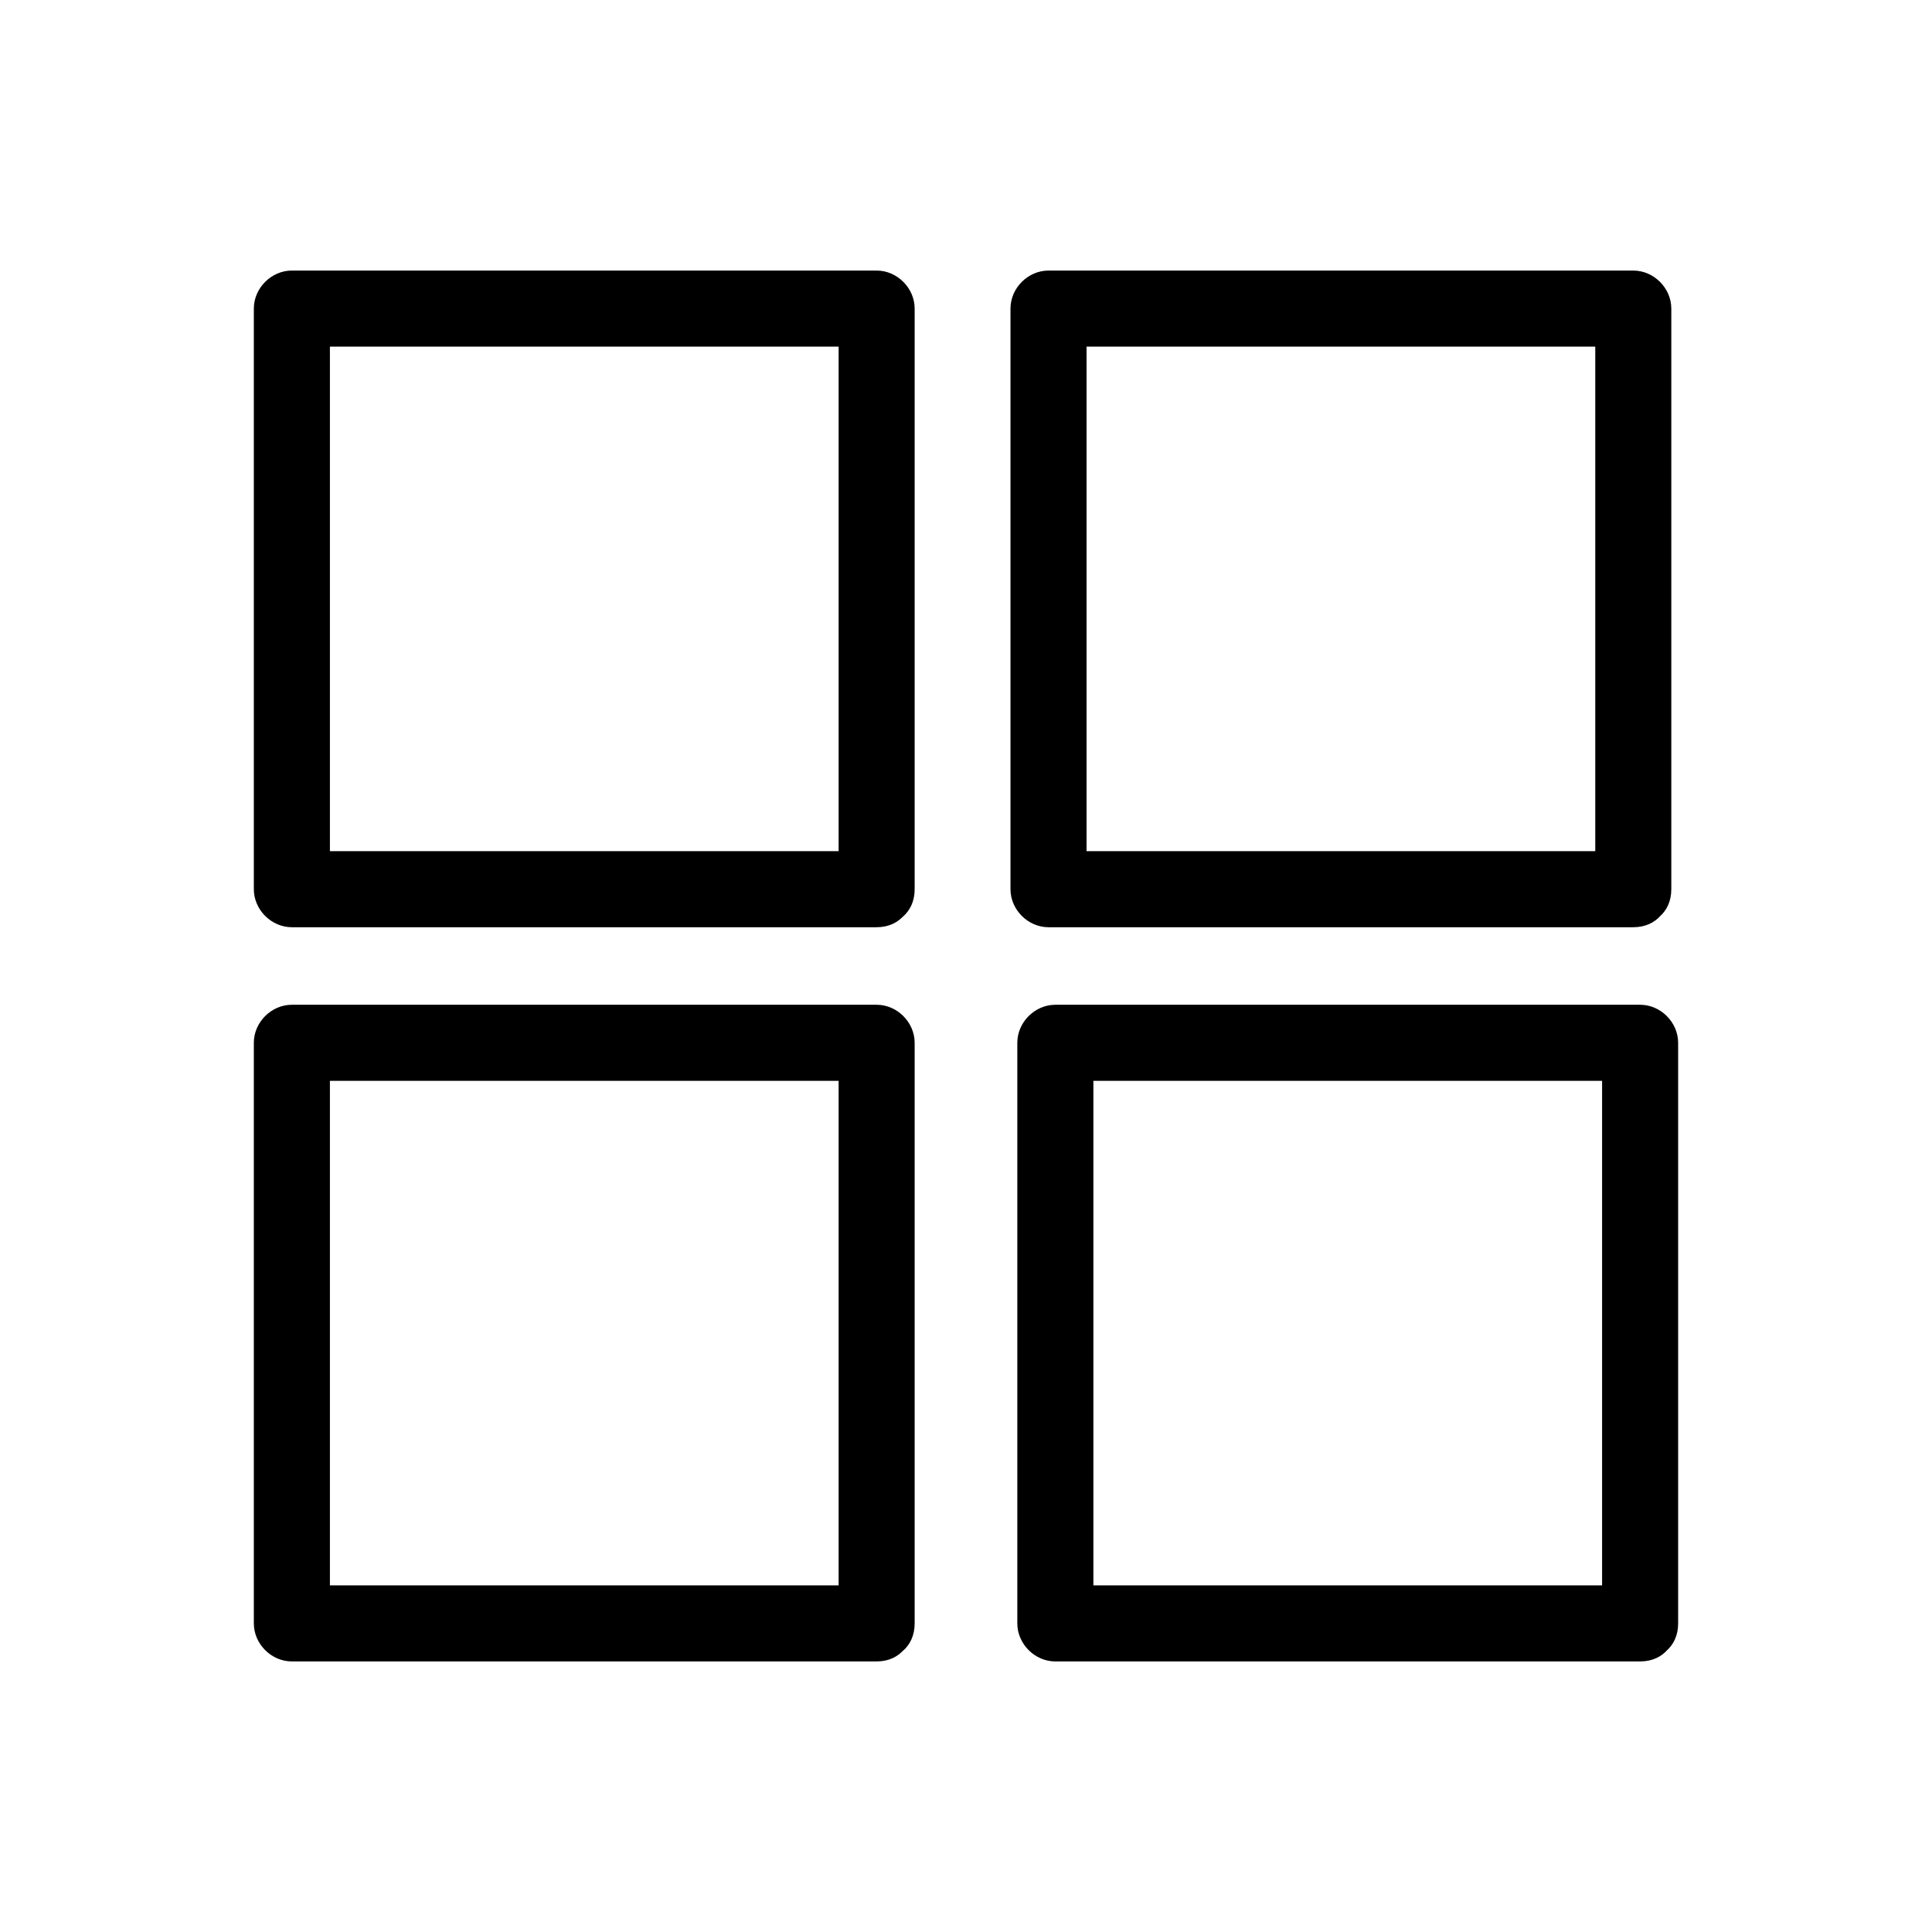<?xml version="1.0" encoding="UTF-8"?>
<!-- Uploaded to: SVG Repo, www.svgrepo.com, Generator: SVG Repo Mixer Tools -->
<svg fill="#000000" width="800px" height="800px" version="1.1" viewBox="144 144 512 512" xmlns="http://www.w3.org/2000/svg">
 <g>
  <path d="m376.32 369.57h-135.62-19.348c3.324 3.324 6.75 6.75 10.078 10.078v-134.52-19.348l-10.078 10.078h135.62 19.348c-3.324-3.324-6.75-6.75-10.078-10.078v134.52 19.348c0 13 20.152 13 20.152 0v-134.52-19.348c0-5.441-4.637-10.078-10.078-10.078h-135.62-19.348c-5.441 0-10.078 4.637-10.078 10.078v134.52 19.348c0 5.441 4.637 10.078 10.078 10.078h135.62 19.348c12.902-0.004 13-20.156 0.004-20.156z"/>
  <path d="m576.84 369.57h-135.62-19.348c3.324 3.324 6.75 6.75 10.078 10.078v-134.52-19.348c-3.324 3.324-6.75 6.75-10.078 10.078h135.62 19.348c-3.324-3.324-6.75-6.75-10.078-10.078v134.52 19.348c0 13 20.152 13 20.152 0v-134.52-19.348c0-5.441-4.637-10.078-10.078-10.078h-135.62-19.348c-5.441 0-10.078 4.637-10.078 10.078v134.52 19.348c0 5.441 4.637 10.078 10.078 10.078h135.62 19.348c13-0.004 13-20.156 0.004-20.156z"/>
  <path d="m376.32 564.14h-135.62-19.348l10.078 10.078v-134.52-19.348l-10.078 10.078h135.62 19.348c-3.324-3.324-6.75-6.75-10.078-10.078v134.52 19.348c0 13 20.152 13 20.152 0v-134.52-19.348c0-5.441-4.637-10.078-10.078-10.078h-135.62-19.348c-5.441 0-10.078 4.637-10.078 10.078v134.52 19.348c0 5.441 4.637 10.078 10.078 10.078h135.62 19.348c12.902-0.004 13-20.156 0.004-20.156z"/>
  <path d="m578.65 564.14h-135.62-19.348l10.078 10.078v-134.52-19.348c-3.324 3.324-6.75 6.75-10.078 10.078h135.62 19.348c-3.324-3.324-6.75-6.75-10.078-10.078v134.52 19.348c0 13 20.152 13 20.152 0v-134.52-19.348c0-5.441-4.637-10.078-10.078-10.078h-135.62-19.348c-5.441 0-10.078 4.637-10.078 10.078v134.52 19.348c0 5.441 4.637 10.078 10.078 10.078h135.62 19.348c13.004-0.004 13.004-20.156 0.004-20.156z"/>
 </g>
</svg>